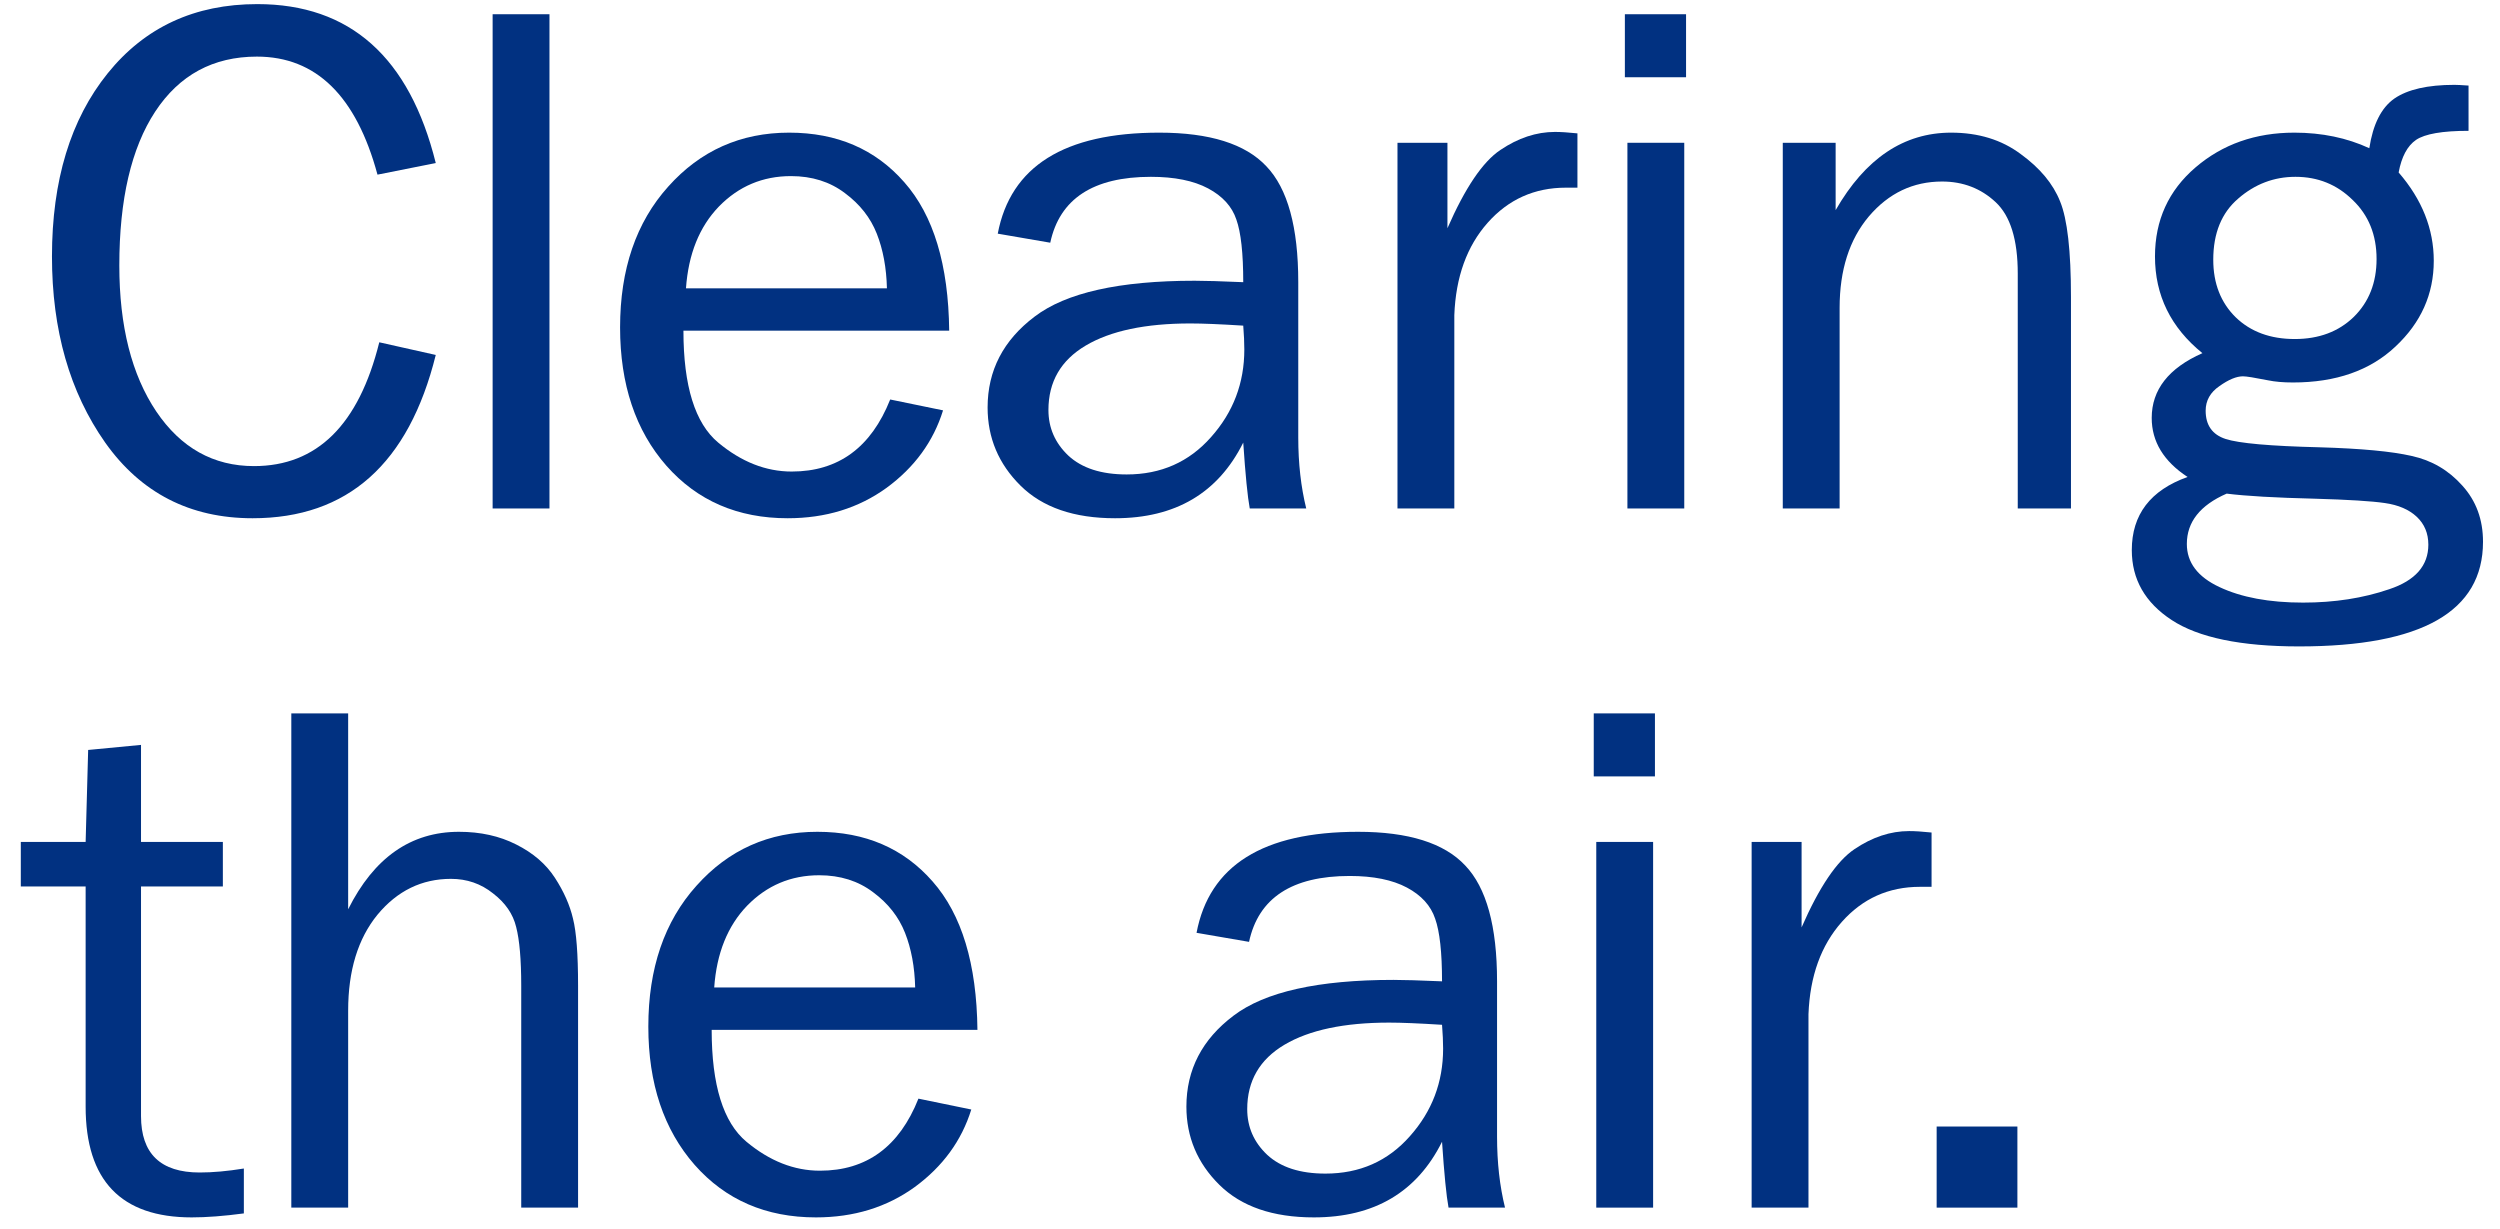 <svg width="118" height="58" viewBox="0 0 118 58" fill="none" xmlns="http://www.w3.org/2000/svg">
<path d="M95.221 53.172V57H91.41V53.172H95.221Z" fill="#013181"/>
<path d="M85.36 57H82.677V39.739H85.035V43.773C85.867 41.87 86.699 40.639 87.53 40.081C88.373 39.511 89.234 39.227 90.111 39.227C90.384 39.227 90.737 39.249 91.17 39.295V41.858H90.624C89.142 41.858 87.912 42.411 86.932 43.516C85.952 44.621 85.428 46.074 85.36 47.874V57Z" fill="#013181"/>
<path d="M78.113 33.672V36.646H75.225V33.672H78.113ZM78.027 39.739V57H75.344V39.739H78.027Z" fill="#013181"/>
<path d="M71.037 57H68.371C68.269 56.453 68.166 55.416 68.064 53.89C66.879 56.271 64.862 57.461 62.014 57.461C60.077 57.461 58.59 56.949 57.553 55.923C56.516 54.898 55.998 53.667 55.998 52.232C55.998 50.489 56.739 49.059 58.22 47.942C59.701 46.815 62.219 46.251 65.773 46.251C66.252 46.251 67.015 46.273 68.064 46.319C68.064 44.952 67.955 43.966 67.739 43.362C67.534 42.747 67.089 42.257 66.406 41.893C65.722 41.528 64.822 41.346 63.706 41.346C60.983 41.346 59.399 42.383 58.955 44.456L56.477 44.029C57.08 40.85 59.621 39.261 64.099 39.261C66.48 39.261 68.166 39.791 69.157 40.85C70.16 41.898 70.661 43.721 70.661 46.319V53.65C70.661 54.87 70.787 55.986 71.037 57ZM68.064 48.37C66.97 48.301 66.138 48.267 65.568 48.267C63.449 48.267 61.803 48.615 60.629 49.31C59.456 50.005 58.869 51.019 58.869 52.352C58.869 53.195 59.182 53.912 59.809 54.505C60.447 55.097 61.364 55.394 62.56 55.394C64.178 55.394 65.506 54.807 66.543 53.633C67.591 52.46 68.115 51.081 68.115 49.498C68.115 49.178 68.098 48.803 68.064 48.37Z" fill="#013181"/>
<path d="M43.35 51.856L45.845 52.369C45.389 53.838 44.5 55.057 43.179 56.026C41.857 56.983 40.302 57.461 38.513 57.461C36.155 57.461 34.246 56.635 32.788 54.983C31.33 53.32 30.601 51.144 30.601 48.455C30.601 45.709 31.358 43.493 32.873 41.807C34.389 40.109 36.291 39.261 38.581 39.261C40.837 39.261 42.649 40.041 44.016 41.602C45.395 43.163 46.101 45.498 46.135 48.609H33.591C33.591 51.218 34.138 52.978 35.232 53.89C36.326 54.801 37.482 55.257 38.701 55.257C40.9 55.257 42.45 54.123 43.35 51.856ZM43.196 46.609C43.173 45.641 43.014 44.781 42.717 44.029C42.421 43.277 41.92 42.639 41.213 42.115C40.507 41.579 39.658 41.312 38.667 41.312C37.334 41.312 36.2 41.79 35.266 42.747C34.343 43.704 33.825 44.992 33.711 46.609H43.196Z" fill="#013181"/>
<path d="M27.285 57H24.602V46.524C24.602 45.294 24.522 44.371 24.363 43.755C24.215 43.14 23.85 42.61 23.269 42.166C22.699 41.71 22.039 41.482 21.287 41.482C19.908 41.482 18.752 42.046 17.817 43.174C16.895 44.302 16.433 45.812 16.433 47.703V57H13.75V33.672H16.433V42.918C17.652 40.48 19.395 39.261 21.663 39.261C22.677 39.261 23.577 39.46 24.363 39.859C25.16 40.258 25.77 40.782 26.191 41.431C26.613 42.081 26.898 42.724 27.046 43.362C27.205 43.989 27.285 45.043 27.285 46.524V57Z" fill="#013181"/>
<path d="M11.51 55.154V57.273C10.564 57.399 9.744 57.461 9.049 57.461C5.711 57.461 4.042 55.718 4.042 52.232V41.841H0.982V39.739H4.042L4.161 35.398L6.656 35.159V39.739H10.519V41.841H6.656V52.676C6.656 54.454 7.579 55.342 9.425 55.342C10.04 55.342 10.735 55.28 11.51 55.154Z" fill="#013181"/>
<path d="M116.515 4.039V6.175C115.284 6.175 114.458 6.318 114.037 6.603C113.626 6.887 113.353 7.4 113.216 8.141C114.321 9.417 114.874 10.807 114.874 12.31C114.874 13.883 114.27 15.233 113.062 16.361C111.866 17.489 110.254 18.053 108.226 18.053C107.77 18.053 107.377 18.019 107.047 17.95C106.42 17.825 106.027 17.762 105.868 17.762C105.56 17.762 105.19 17.916 104.757 18.224C104.324 18.52 104.107 18.907 104.107 19.386C104.107 20.069 104.421 20.514 105.047 20.719C105.674 20.924 107.149 21.055 109.474 21.112C111.445 21.169 112.897 21.305 113.832 21.522C114.777 21.727 115.575 22.194 116.224 22.923C116.874 23.641 117.198 24.524 117.198 25.572C117.198 28.865 114.304 30.511 108.517 30.511C105.771 30.511 103.766 30.095 102.501 29.264C101.248 28.443 100.621 27.344 100.621 25.965C100.621 24.291 101.498 23.14 103.253 22.513C102.125 21.773 101.561 20.844 101.561 19.727C101.561 18.395 102.359 17.375 103.954 16.669C102.461 15.461 101.715 13.94 101.715 12.105C101.715 10.396 102.353 8.995 103.629 7.901C104.905 6.808 106.46 6.261 108.294 6.261C109.593 6.261 110.772 6.506 111.832 6.996C112.003 5.868 112.396 5.087 113.011 4.654C113.638 4.221 114.583 4.005 115.848 4.005C115.973 4.005 116.196 4.016 116.515 4.039ZM108.312 16.002C109.451 16.002 110.379 15.655 111.097 14.96C111.815 14.253 112.174 13.342 112.174 12.225C112.174 11.086 111.798 10.157 111.046 9.439C110.305 8.71 109.405 8.346 108.346 8.346C107.332 8.346 106.432 8.688 105.646 9.371C104.859 10.043 104.466 11.006 104.466 12.259C104.466 13.376 104.819 14.282 105.526 14.977C106.232 15.66 107.161 16.002 108.312 16.002ZM105.099 23.299C103.845 23.846 103.219 24.638 103.219 25.675C103.219 26.552 103.731 27.23 104.757 27.709C105.794 28.198 107.11 28.443 108.705 28.443C110.186 28.443 111.542 28.233 112.772 27.811C114.002 27.401 114.618 26.7 114.618 25.709C114.618 25.174 114.435 24.735 114.071 24.393C113.706 24.051 113.205 23.835 112.567 23.744C111.94 23.652 110.841 23.584 109.269 23.539C107.389 23.493 105.999 23.413 105.099 23.299Z" fill="#013181"/>
<path d="M97.75 24H95.238V12.909C95.238 11.314 94.89 10.191 94.195 9.542C93.5 8.893 92.657 8.568 91.666 8.568C90.299 8.568 89.148 9.115 88.214 10.209C87.291 11.302 86.83 12.743 86.83 14.532V24H84.147V6.739H86.642V9.918C88.043 7.48 89.86 6.261 92.093 6.261C93.381 6.261 94.474 6.597 95.374 7.269C96.286 7.93 96.907 8.676 97.237 9.508C97.579 10.339 97.75 11.843 97.75 14.02V24Z" fill="#013181"/>
<path d="M79.582 0.672V3.646H76.694V0.672H79.582ZM79.497 6.739V24H76.814V6.739H79.497Z" fill="#013181"/>
<path d="M68.644 24H65.961V6.739H68.319V10.773C69.151 8.87 69.983 7.639 70.814 7.081C71.658 6.511 72.518 6.227 73.395 6.227C73.668 6.227 74.022 6.249 74.455 6.295V8.858H73.908C72.427 8.858 71.196 9.411 70.216 10.516C69.237 11.621 68.712 13.074 68.644 14.874V24Z" fill="#013181"/>
<path d="M61.654 24H58.988C58.886 23.453 58.783 22.416 58.681 20.89C57.496 23.271 55.479 24.461 52.631 24.461C50.694 24.461 49.207 23.949 48.17 22.923C47.134 21.898 46.615 20.668 46.615 19.232C46.615 17.489 47.356 16.059 48.837 14.942C50.318 13.815 52.836 13.251 56.391 13.251C56.869 13.251 57.633 13.273 58.681 13.319C58.681 11.952 58.572 10.966 58.356 10.362C58.151 9.747 57.706 9.257 57.023 8.893C56.339 8.528 55.439 8.346 54.323 8.346C51.6 8.346 50.016 9.382 49.572 11.456L47.094 11.029C47.698 7.85 50.238 6.261 54.716 6.261C57.097 6.261 58.783 6.791 59.774 7.85C60.777 8.898 61.278 10.721 61.278 13.319V20.65C61.278 21.869 61.404 22.986 61.654 24ZM58.681 15.37C57.587 15.301 56.755 15.267 56.185 15.267C54.066 15.267 52.42 15.615 51.247 16.31C50.073 17.005 49.486 18.019 49.486 19.352C49.486 20.195 49.8 20.912 50.426 21.505C51.064 22.097 51.981 22.394 53.178 22.394C54.796 22.394 56.123 21.807 57.16 20.633C58.208 19.46 58.732 18.081 58.732 16.498C58.732 16.178 58.715 15.803 58.681 15.37Z" fill="#013181"/>
<path d="M42.017 18.856L44.512 19.369C44.056 20.838 43.167 22.058 41.846 23.026C40.524 23.983 38.969 24.461 37.18 24.461C34.822 24.461 32.913 23.635 31.455 21.983C29.997 20.32 29.268 18.144 29.268 15.455C29.268 12.709 30.025 10.493 31.541 8.807C33.056 7.11 34.959 6.261 37.248 6.261C39.504 6.261 41.316 7.041 42.683 8.602C44.062 10.163 44.768 12.498 44.802 15.609H32.258C32.258 18.218 32.805 19.978 33.899 20.89C34.993 21.801 36.149 22.257 37.368 22.257C39.567 22.257 41.117 21.123 42.017 18.856ZM41.863 13.609C41.84 12.641 41.681 11.781 41.384 11.029C41.088 10.277 40.587 9.639 39.88 9.115C39.174 8.579 38.325 8.312 37.334 8.312C36.001 8.312 34.867 8.79 33.933 9.747C33.01 10.704 32.492 11.992 32.378 13.609H41.863Z" fill="#013181"/>
<path d="M25.935 24H23.252V0.672H25.935V24Z" fill="#013181"/>
<path d="M17.902 16.156L20.568 16.754C19.292 21.892 16.41 24.461 11.921 24.461C8.97 24.461 6.652 23.271 4.965 20.89C3.291 18.509 2.453 15.58 2.453 12.105C2.453 8.517 3.33 5.634 5.085 3.458C6.84 1.282 9.192 0.194 12.143 0.194C16.518 0.194 19.326 2.695 20.568 7.696L17.817 8.243C16.814 4.529 14.917 2.672 12.126 2.672C10.064 2.672 8.463 3.538 7.324 5.27C6.196 6.99 5.632 9.411 5.632 12.533C5.632 15.392 6.213 17.688 7.375 19.42C8.537 21.14 10.075 22 11.989 22C14.963 22 16.934 20.052 17.902 16.156Z" fill="#013181"/>
</svg>
